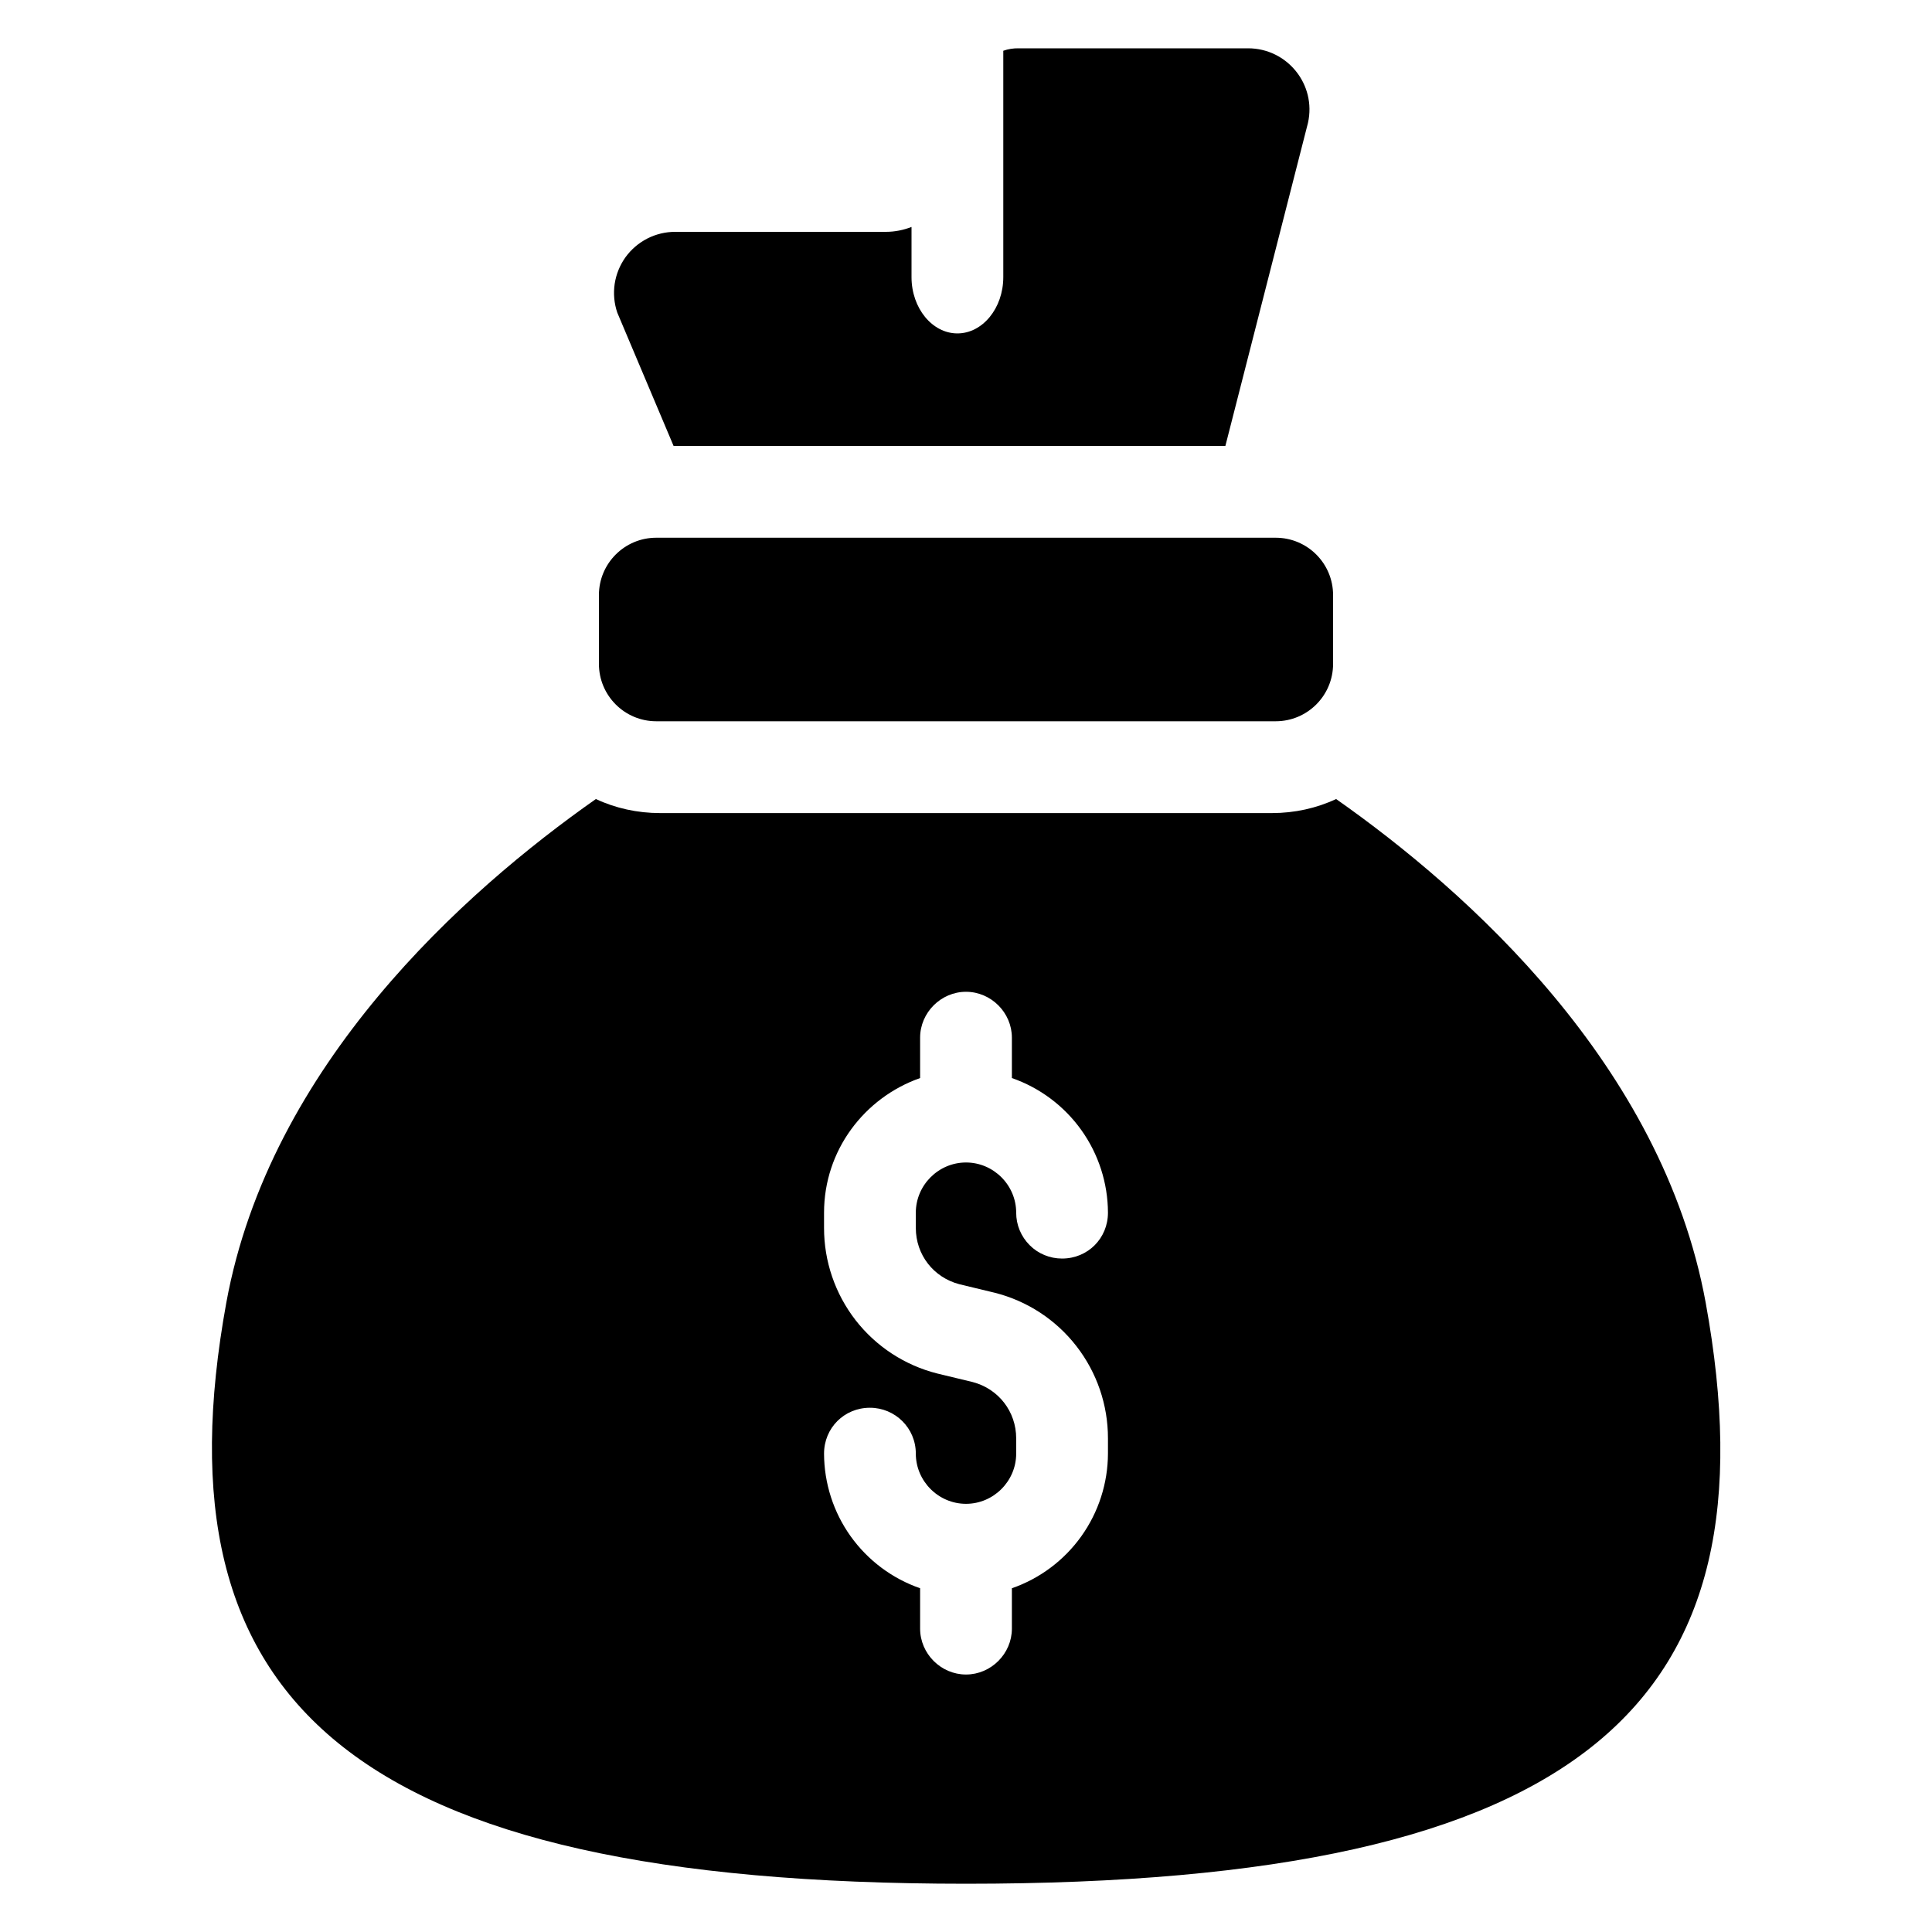 <?xml version="1.0" encoding="UTF-8"?>
<svg xmlns="http://www.w3.org/2000/svg" width="40" height="40" viewBox="0 0 40 40" fill="none">
  <g clip-path="url(#clip0_5156_12)">
    <path d="M27.08 2.545L25.37 9.233H13.946L12.78 6.472C12.715 6.281 12.697 6.078 12.726 5.879C12.756 5.679 12.833 5.49 12.95 5.326C13.068 5.163 13.223 5.03 13.403 4.938C13.582 4.847 13.781 4.799 13.983 4.8H18.341C18.531 4.8 18.708 4.762 18.872 4.699V5.737C18.872 6.383 19.303 6.903 19.822 6.903C20.341 6.903 20.772 6.383 20.772 5.737V1.051C20.873 1.015 20.981 0.998 21.089 1H25.839C26.65 1 27.258 1.748 27.08 2.545Z" fill="black"></path>
    <path d="M26.412 11.133H13.587C12.932 11.133 12.4 11.665 12.4 12.32V13.745C12.4 14.401 12.932 14.933 13.587 14.933H26.412C27.068 14.933 27.6 14.401 27.6 13.745V12.32C27.6 11.665 27.068 11.133 26.412 11.133Z" fill="black"></path>
    <path d="M35.314 26.968C34.415 22.053 30.386 18.456 27.663 16.543C27.258 16.733 26.802 16.834 26.333 16.834H13.667C13.198 16.834 12.741 16.733 12.337 16.543C9.613 18.455 5.585 22.053 4.686 26.968C3.178 35.239 7.257 39.001 20 39.001C32.882 39.001 36.821 35.239 35.314 26.968ZM19.861 26.588L20.595 26.765C21.266 26.934 21.861 27.323 22.285 27.869C22.71 28.416 22.94 29.088 22.939 29.78V30.096C22.937 30.709 22.744 31.307 22.388 31.806C22.032 32.305 21.529 32.682 20.95 32.883V33.719C20.95 34.238 20.519 34.669 20 34.669C19.481 34.669 19.05 34.238 19.05 33.719V32.883C18.47 32.682 17.968 32.305 17.611 31.806C17.255 31.307 17.063 30.709 17.061 30.096C17.061 29.564 17.479 29.146 18.011 29.146C18.531 29.146 18.961 29.564 18.961 30.096C18.961 30.666 19.43 31.135 20 31.135C20.57 31.135 21.039 30.666 21.039 30.096V29.78C21.039 29.222 20.671 28.754 20.139 28.614L19.405 28.437C18.734 28.268 18.139 27.879 17.714 27.333C17.29 26.786 17.06 26.114 17.061 25.422V25.107C17.061 23.815 17.897 22.725 19.05 22.32V21.484C19.05 20.965 19.481 20.534 20 20.534C20.519 20.534 20.95 20.965 20.95 21.484V22.32C21.529 22.521 22.032 22.898 22.388 23.397C22.744 23.896 22.937 24.494 22.939 25.107C22.939 25.639 22.521 26.057 21.989 26.057C21.864 26.057 21.741 26.033 21.625 25.985C21.51 25.938 21.405 25.868 21.317 25.779C21.229 25.691 21.159 25.586 21.111 25.471C21.063 25.356 21.039 25.232 21.039 25.107C21.039 24.537 20.57 24.068 20 24.068C19.43 24.068 18.961 24.537 18.961 25.107V25.423C18.961 25.981 19.329 26.448 19.861 26.588Z" fill="black"></path>
  </g>
  <defs>
    <clipPath id="clip0_5156_12">
      <rect width="38" height="38" fill="white" transform="translate(1 1)"></rect>
    </clipPath>
  </defs>
</svg>
